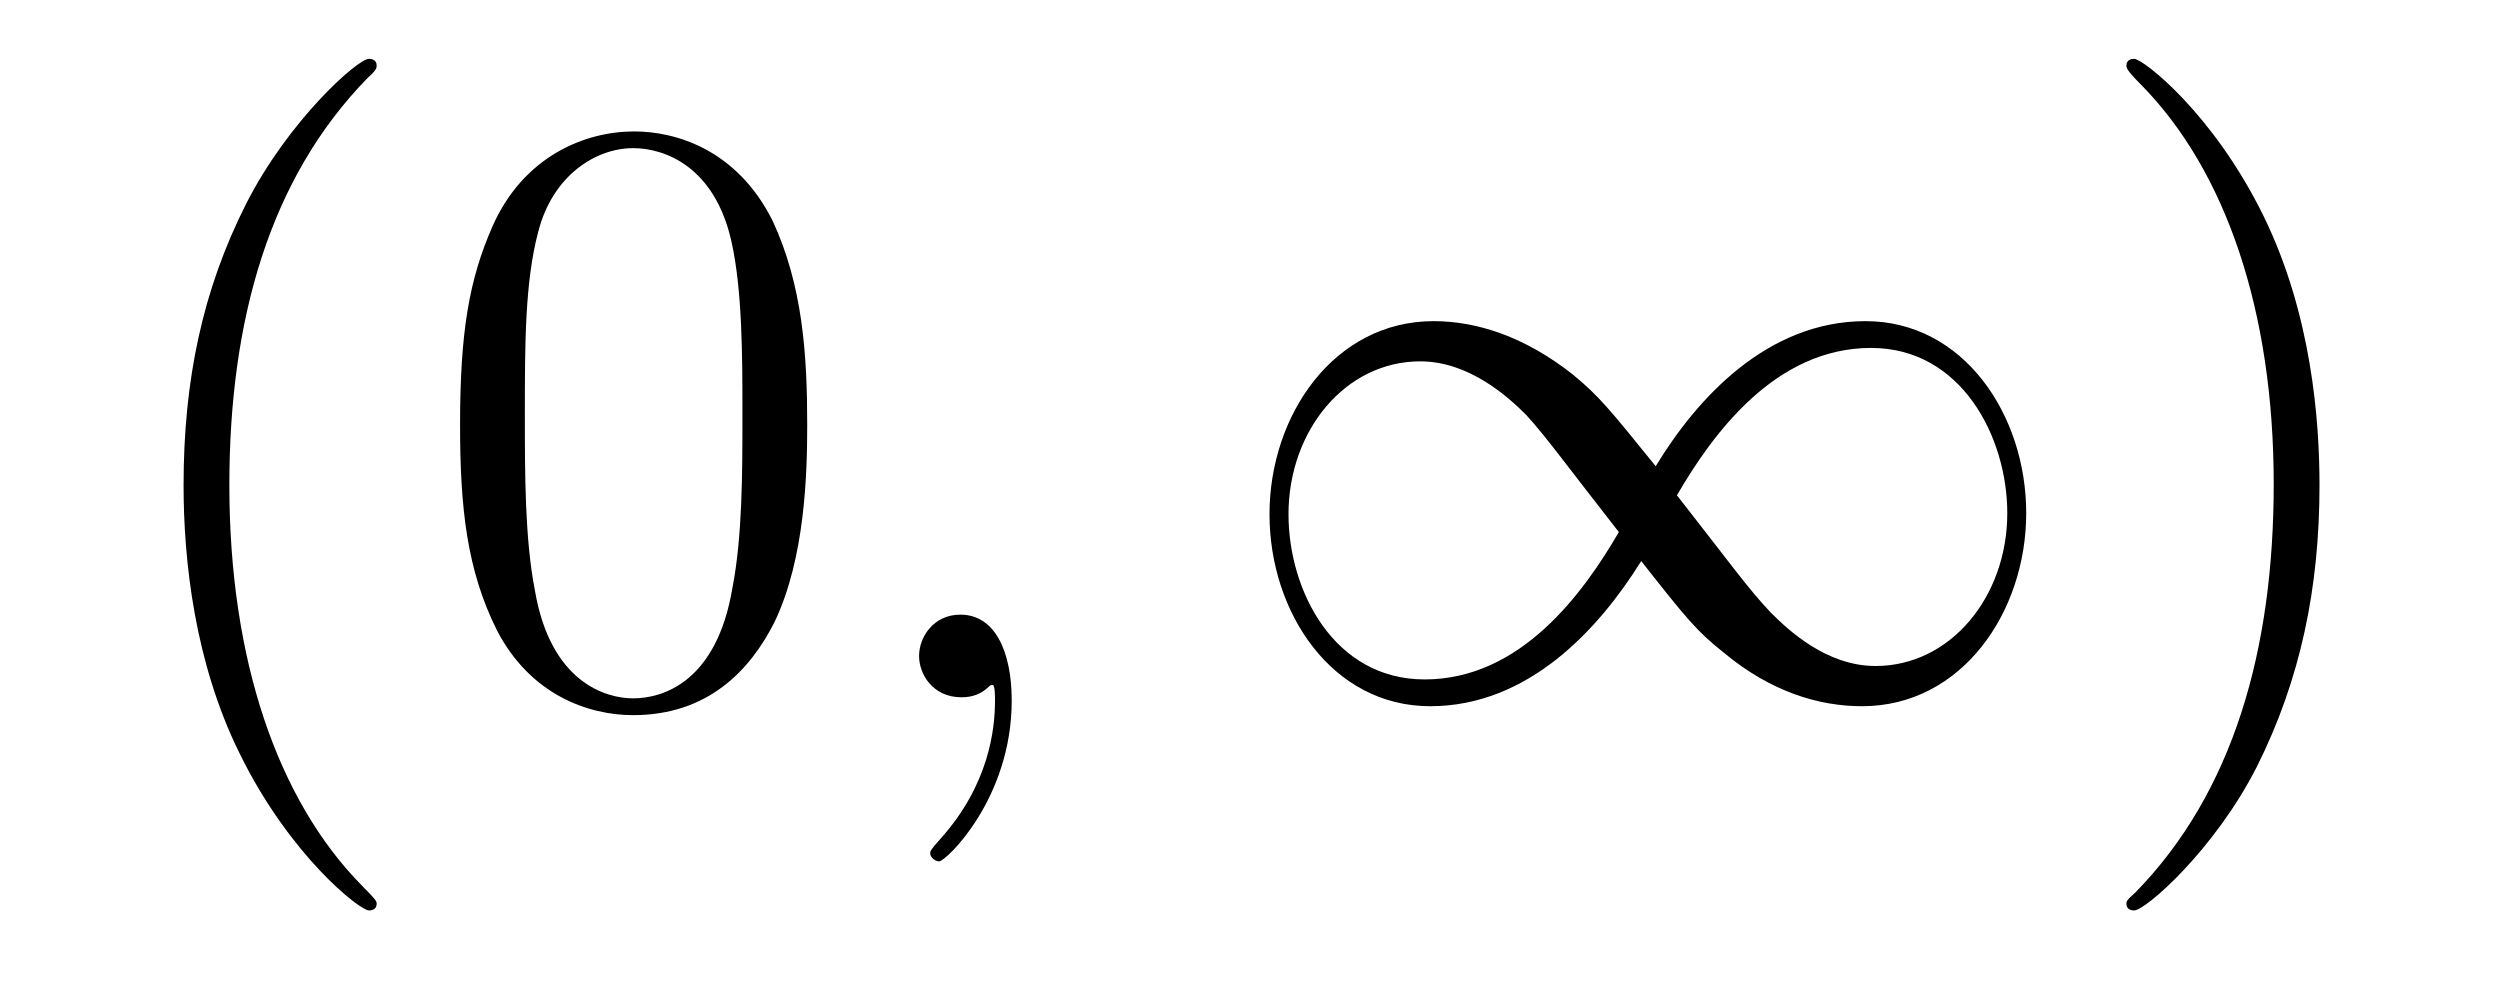 <?xml version='1.0'?>
<!-- This file was generated by dvisvgm 1.9.2 -->
<svg height='14pt' version='1.1' viewBox='0 -14 35 14' width='35pt' xmlns='http://www.w3.org/2000/svg' xmlns:xlink='http://www.w3.org/1999/xlink'>
<g id='page1'>
<g transform='matrix(1 0 0 1 -127 650)'>
<path d='M132.273 -651.348C132.273 -651.379 132.273 -651.395 132.07 -651.598C130.883 -652.801 130.211 -654.77 130.211 -657.207C130.211 -659.52 130.773 -661.504 132.148 -662.91C132.273 -663.02 132.273 -663.051 132.273 -663.082C132.273 -663.16 132.211 -663.176 132.164 -663.176C132.008 -663.176 131.039 -662.316 130.445 -661.145C129.836 -659.941 129.57 -658.676 129.57 -657.207C129.57 -656.145 129.727 -654.723 130.352 -653.457C131.055 -652.02 132.039 -651.254 132.164 -651.254C132.211 -651.254 132.273 -651.27 132.273 -651.348ZM138.301 -658.051C138.301 -659.035 138.238 -660.004 137.816 -660.91C137.316 -661.91 136.457 -662.16 135.879 -662.16C135.191 -662.16 134.332 -661.816 133.895 -660.832C133.566 -660.082 133.441 -659.348 133.441 -658.051C133.441 -656.895 133.535 -656.019 133.957 -655.176C134.426 -654.27 135.238 -653.988 135.863 -653.988C136.91 -653.988 137.504 -654.613 137.848 -655.301C138.27 -656.191 138.301 -657.363 138.301 -658.051ZM135.863 -654.223C135.488 -654.223 134.707 -654.441 134.488 -655.738C134.348 -656.457 134.348 -657.363 134.348 -658.191C134.348 -659.176 134.348 -660.051 134.535 -660.754C134.738 -661.551 135.348 -661.926 135.863 -661.926C136.316 -661.926 137.004 -661.66 137.238 -660.629C137.394 -659.941 137.394 -659.004 137.394 -658.191C137.394 -657.395 137.394 -656.488 137.254 -655.77C137.035 -654.457 136.285 -654.223 135.863 -654.223ZM138.836 -654.238' fill-rule='evenodd'/>
<path d='M141.164 -654.191C141.164 -654.879 140.93 -655.395 140.445 -655.395C140.07 -655.395 139.867 -655.082 139.867 -654.816C139.867 -654.566 140.055 -654.238 140.461 -654.238C140.617 -654.238 140.742 -654.285 140.852 -654.395C140.867 -654.41 140.883 -654.41 140.898 -654.41C140.93 -654.41 140.93 -654.254 140.93 -654.191C140.93 -653.801 140.852 -653.019 140.164 -652.254C140.023 -652.098 140.023 -652.082 140.023 -652.051C140.023 -652.004 140.086 -651.941 140.148 -651.941C140.242 -651.941 141.164 -652.816 141.164 -654.191ZM142.074 -654.238' fill-rule='evenodd'/>
<path d='M150.18 -657.473C149.523 -658.285 149.383 -658.457 149.023 -658.754C148.352 -659.285 147.68 -659.504 147.07 -659.504C145.68 -659.504 144.773 -658.191 144.773 -656.801C144.773 -655.426 145.648 -654.113 147.023 -654.113C148.398 -654.113 149.383 -655.191 149.977 -656.145C150.617 -655.332 150.758 -655.16 151.133 -654.863C151.789 -654.316 152.461 -654.113 153.07 -654.113C154.461 -654.113 155.367 -655.426 155.367 -656.816C155.367 -658.191 154.492 -659.504 153.117 -659.504C151.742 -659.504 150.758 -658.426 150.18 -657.473ZM150.477 -657.066C150.977 -657.926 151.852 -659.129 153.195 -659.129C154.461 -659.129 155.102 -657.879 155.102 -656.816C155.102 -655.644 154.305 -654.676 153.258 -654.676C152.57 -654.676 152.039 -655.176 151.789 -655.426C151.477 -655.754 151.211 -656.129 150.477 -657.066ZM149.664 -656.551C149.164 -655.691 148.289 -654.488 146.945 -654.488C145.68 -654.488 145.039 -655.723 145.039 -656.801C145.039 -657.973 145.836 -658.941 146.883 -658.941C147.57 -658.941 148.117 -658.441 148.367 -658.191C148.664 -657.863 148.93 -657.488 149.664 -656.551ZM156.113 -654.238' fill-rule='evenodd'/>
<path d='M159.473 -657.207C159.473 -658.113 159.363 -659.598 158.691 -660.973C157.988 -662.41 157.004 -663.176 156.879 -663.176C156.832 -663.176 156.77 -663.16 156.77 -663.082C156.77 -663.051 156.77 -663.02 156.973 -662.816C158.16 -661.613 158.832 -659.645 158.832 -657.223C158.832 -654.91 158.27 -652.91 156.894 -651.504C156.77 -651.395 156.77 -651.379 156.77 -651.348C156.77 -651.27 156.832 -651.254 156.879 -651.254C157.035 -651.254 158.004 -652.098 158.598 -653.27C159.207 -654.488 159.473 -655.77 159.473 -657.207ZM160.672 -654.238' fill-rule='evenodd'/>
</g>
</g>
</svg>
